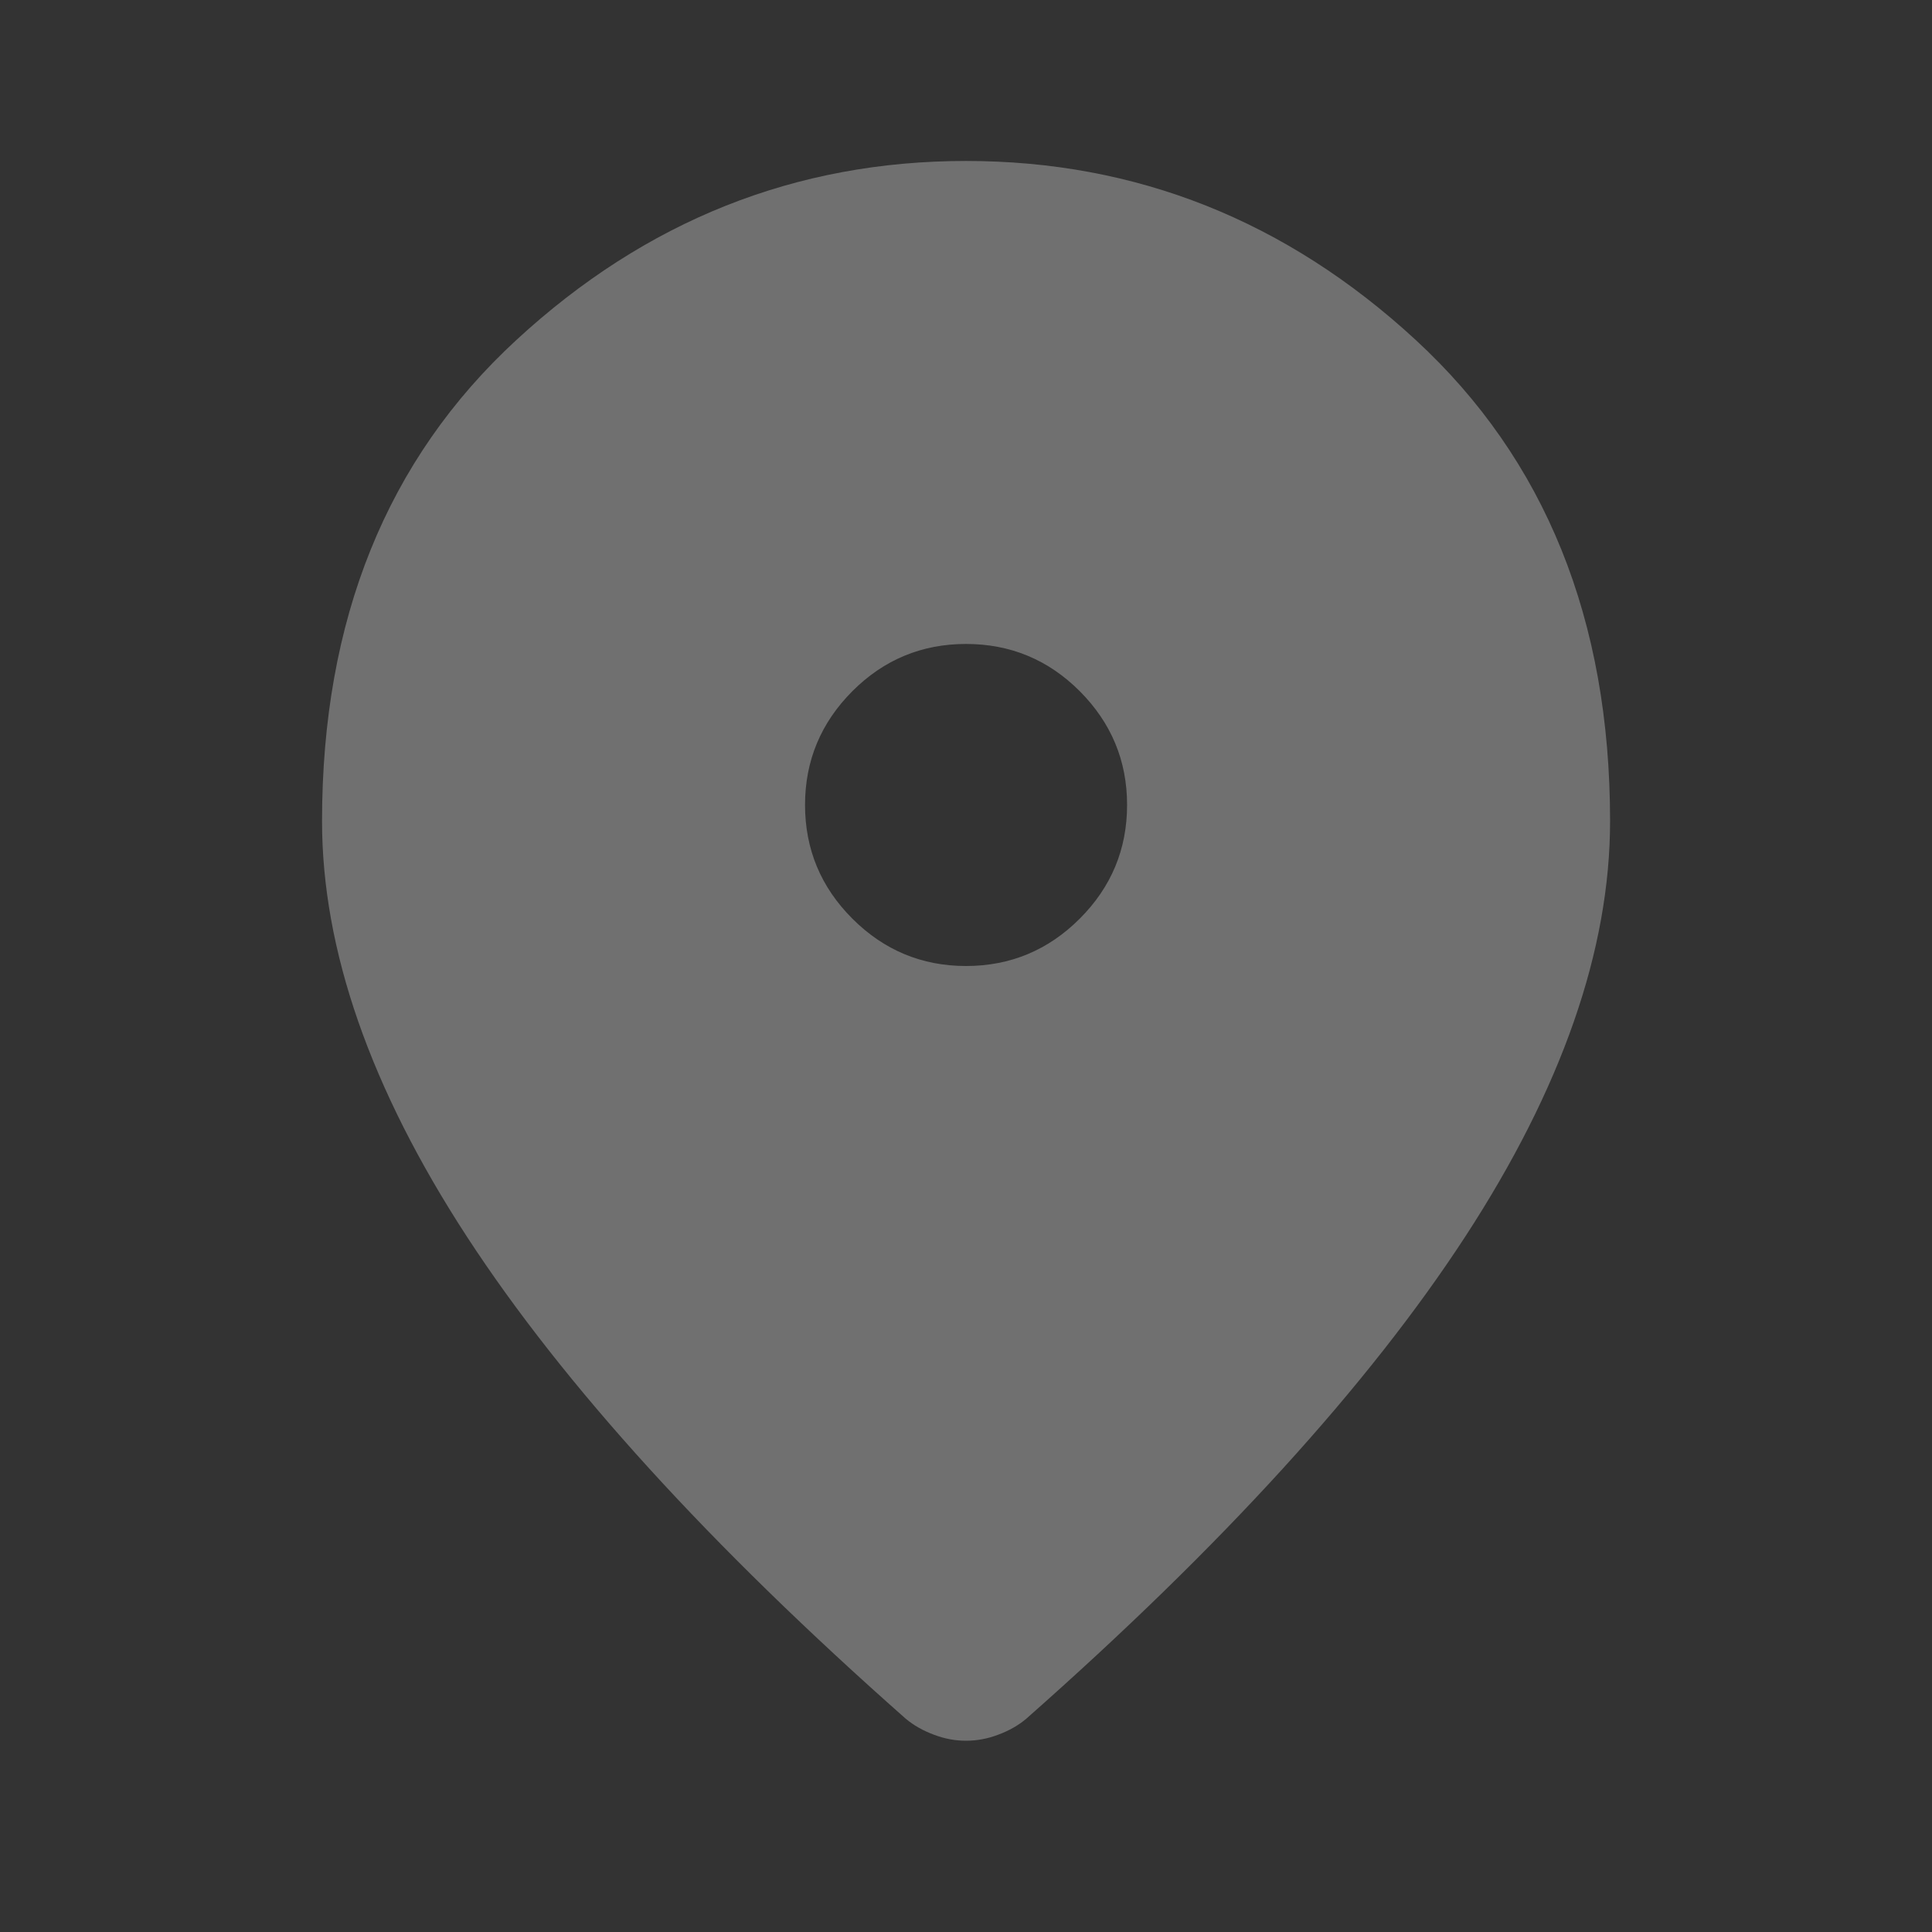 <?xml version="1.0" encoding="UTF-8"?> <svg xmlns="http://www.w3.org/2000/svg" width="16" height="16" viewBox="0 0 16 16" fill="none"><rect x="0" y="0" width="16" height="16" fill="#333333" stroke="none"/> <path d="M8 8C8.367 8 8.681 7.869 8.942 7.608C9.203 7.347 9.334 7.033 9.334 6.666C9.334 6.3 9.203 5.986 8.942 5.724C8.681 5.463 8.367 5.333 8 5.333C7.634 5.333 7.32 5.463 7.059 5.724C6.798 5.986 6.667 6.3 6.667 6.666C6.667 7.033 6.798 7.347 7.059 7.608C7.32 7.869 7.634 8 8 8ZM8 14.416C7.911 14.416 7.823 14.4 7.734 14.366C7.645 14.333 7.567 14.289 7.5 14.233C5.878 12.8 4.667 11.469 3.867 10.242C3.067 9.014 2.667 7.866 2.667 6.8C2.667 5.133 3.203 3.805 4.276 2.816C5.348 1.827 6.589 1.333 8 1.333C9.411 1.333 10.653 1.827 11.725 2.816C12.797 3.805 13.334 5.133 13.334 6.8C13.334 7.866 12.934 9.014 12.134 10.242C11.334 11.469 10.123 12.8 8.5 14.233C8.434 14.289 8.356 14.333 8.267 14.366C8.178 14.4 8.089 14.416 8 14.416Z" fill="white" fill-opacity="0.3"></path> </svg> 